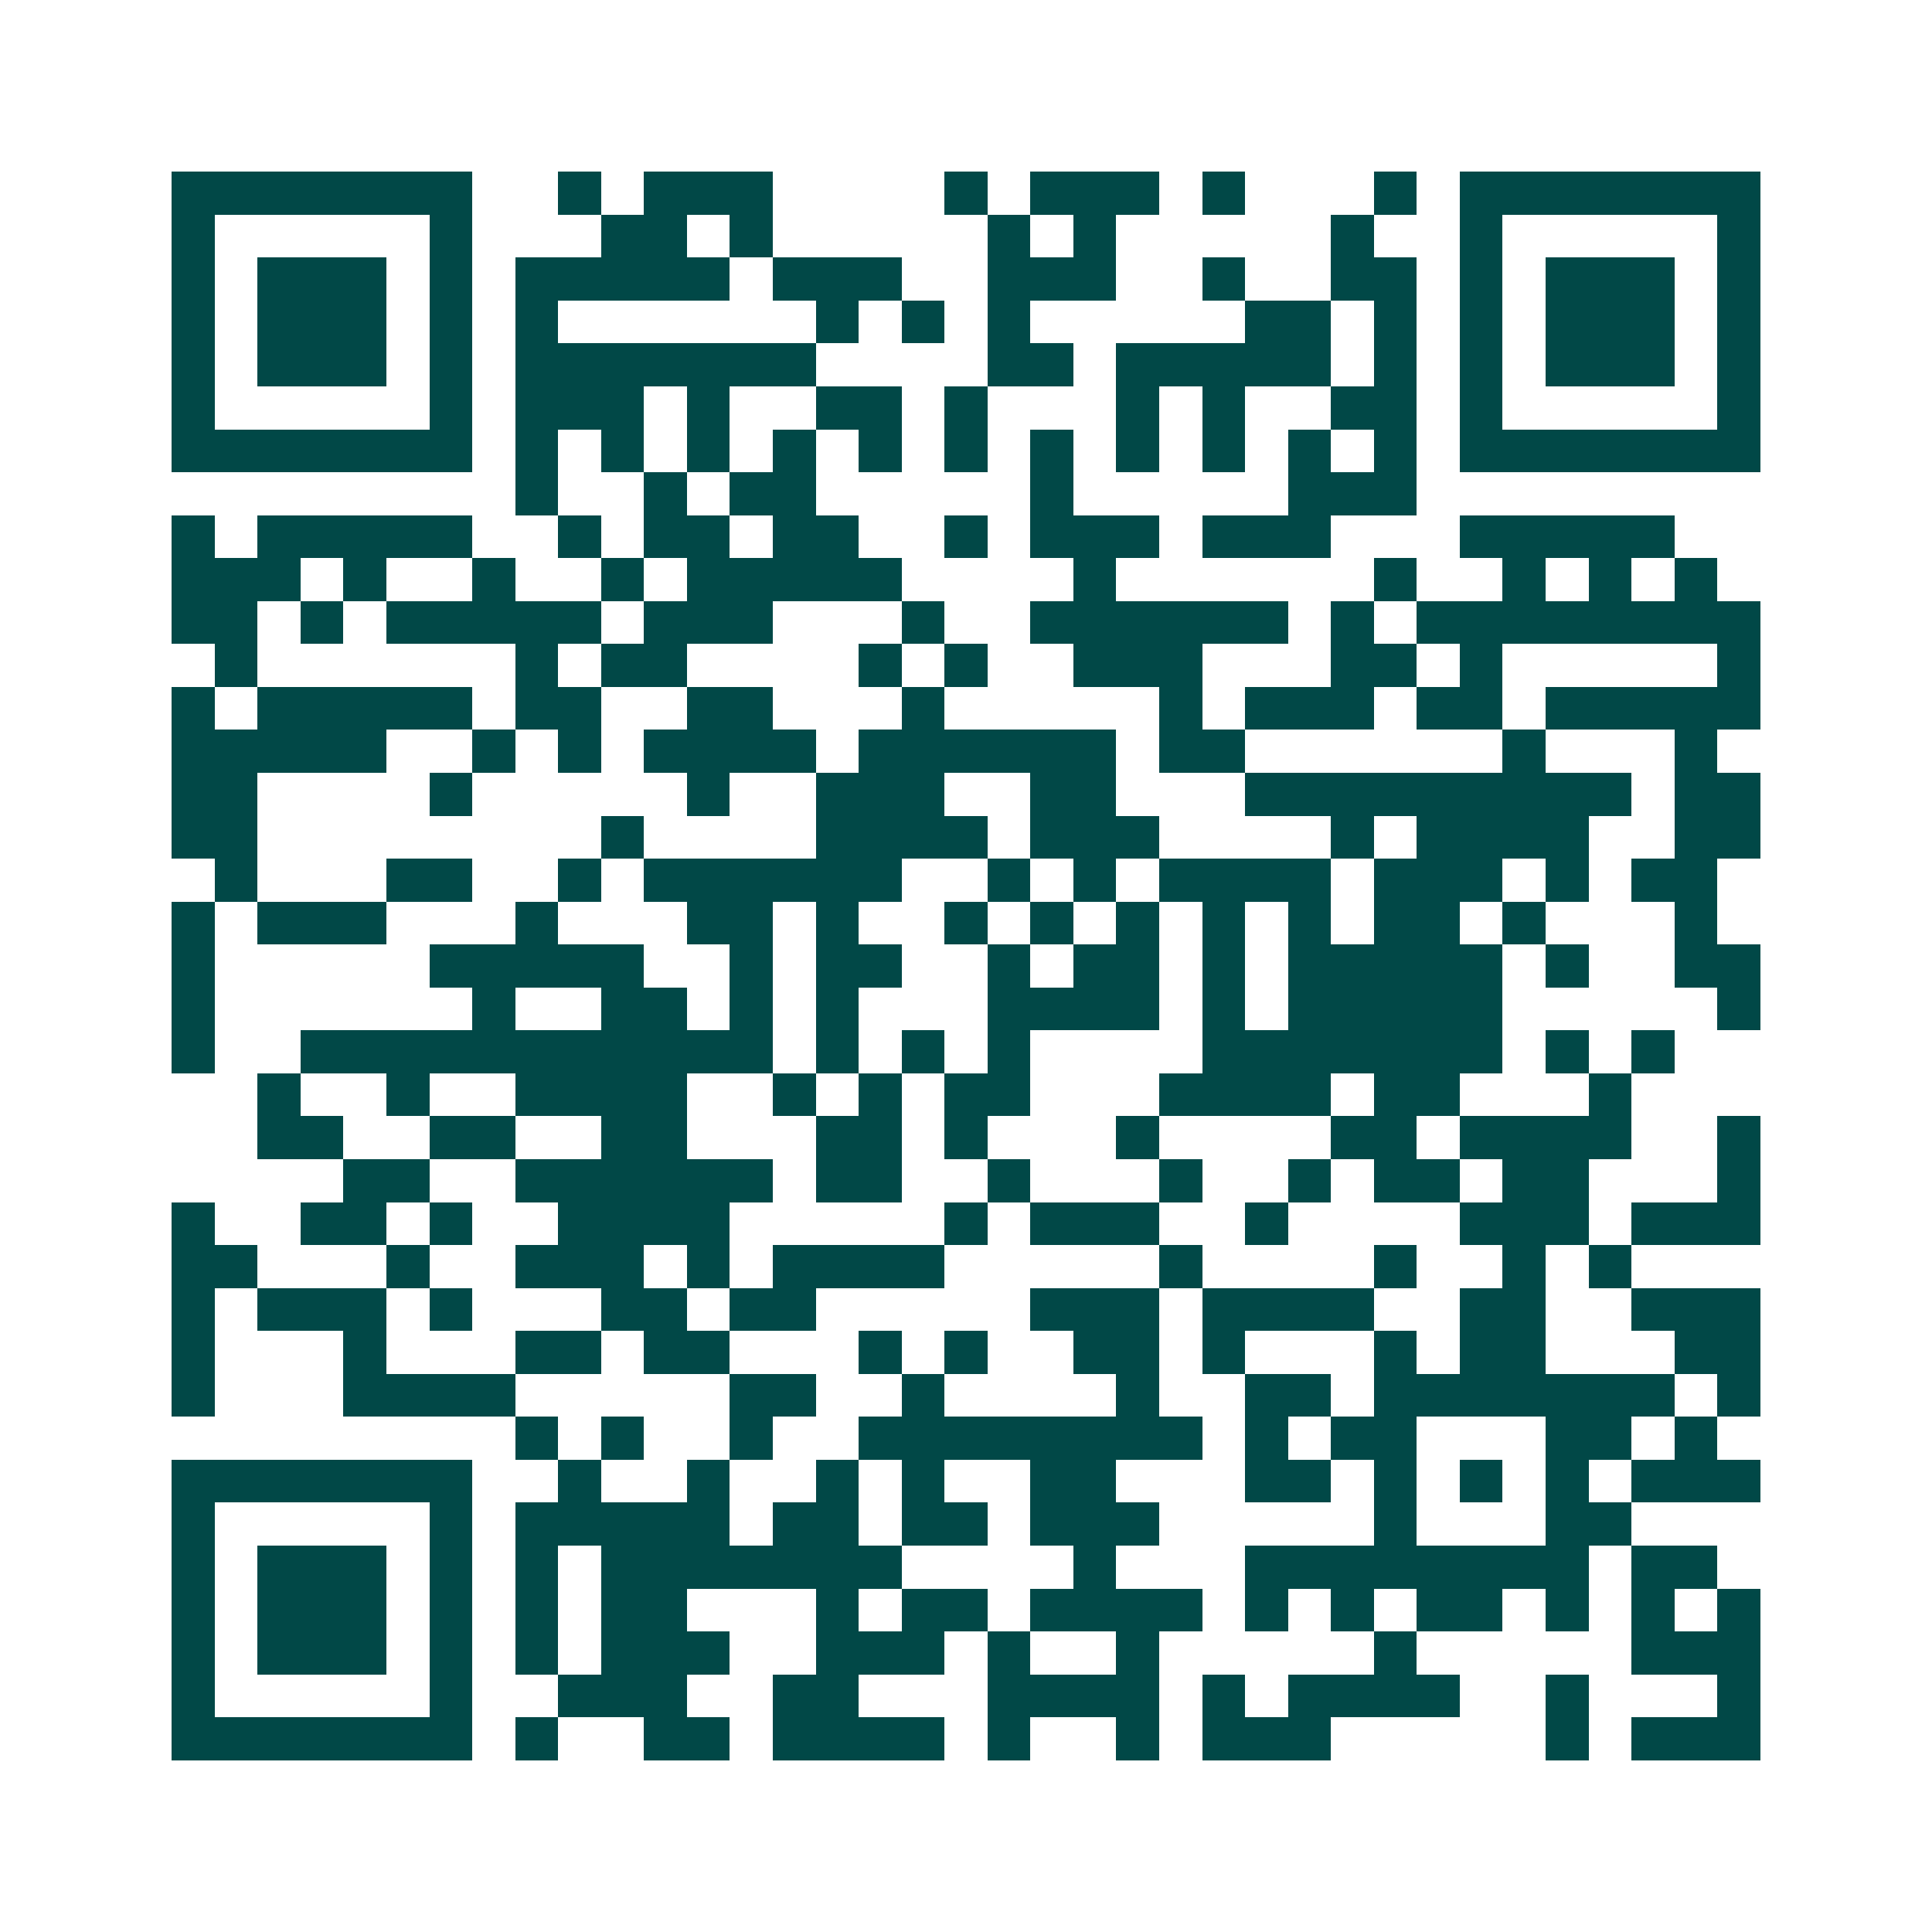 <svg xmlns="http://www.w3.org/2000/svg" width="200" height="200" viewBox="0 0 45 45" shape-rendering="crispEdges"><path fill="#ffffff" d="M0 0h45v45H0z"/><path stroke="#014847" d="M4 4.5h7m2 0h1m1 0h3m4 0h1m1 0h3m1 0h1m3 0h1m1 0h7M4 5.5h1m5 0h1m3 0h2m1 0h1m5 0h1m1 0h1m5 0h1m2 0h1m5 0h1M4 6.5h1m1 0h3m1 0h1m1 0h5m1 0h3m2 0h3m2 0h1m2 0h2m1 0h1m1 0h3m1 0h1M4 7.5h1m1 0h3m1 0h1m1 0h1m6 0h1m1 0h1m1 0h1m5 0h2m1 0h1m1 0h1m1 0h3m1 0h1M4 8.5h1m1 0h3m1 0h1m1 0h7m4 0h2m1 0h5m1 0h1m1 0h1m1 0h3m1 0h1M4 9.5h1m5 0h1m1 0h3m1 0h1m2 0h2m1 0h1m3 0h1m1 0h1m2 0h2m1 0h1m5 0h1M4 10.5h7m1 0h1m1 0h1m1 0h1m1 0h1m1 0h1m1 0h1m1 0h1m1 0h1m1 0h1m1 0h1m1 0h1m1 0h7M12 11.5h1m2 0h1m1 0h2m5 0h1m5 0h3M4 12.5h1m1 0h5m2 0h1m1 0h2m1 0h2m2 0h1m1 0h3m1 0h3m3 0h5M4 13.5h3m1 0h1m2 0h1m2 0h1m1 0h5m4 0h1m6 0h1m2 0h1m1 0h1m1 0h1M4 14.5h2m1 0h1m1 0h5m1 0h3m3 0h1m2 0h6m1 0h1m1 0h8M5 15.5h1m6 0h1m1 0h2m4 0h1m1 0h1m2 0h3m3 0h2m1 0h1m5 0h1M4 16.5h1m1 0h5m1 0h2m2 0h2m3 0h1m5 0h1m1 0h3m1 0h2m1 0h5M4 17.5h5m2 0h1m1 0h1m1 0h4m1 0h6m1 0h2m6 0h1m3 0h1M4 18.5h2m4 0h1m5 0h1m2 0h3m2 0h2m3 0h9m1 0h2M4 19.5h2m8 0h1m4 0h4m1 0h3m4 0h1m1 0h4m2 0h2M5 20.5h1m3 0h2m2 0h1m1 0h6m2 0h1m1 0h1m1 0h4m1 0h3m1 0h1m1 0h2M4 21.5h1m1 0h3m3 0h1m3 0h2m1 0h1m2 0h1m1 0h1m1 0h1m1 0h1m1 0h1m1 0h2m1 0h1m3 0h1M4 22.5h1m5 0h5m2 0h1m1 0h2m2 0h1m1 0h2m1 0h1m1 0h5m1 0h1m2 0h2M4 23.5h1m6 0h1m2 0h2m1 0h1m1 0h1m3 0h4m1 0h1m1 0h5m5 0h1M4 24.5h1m2 0h11m1 0h1m1 0h1m1 0h1m4 0h7m1 0h1m1 0h1M6 25.5h1m2 0h1m2 0h4m2 0h1m1 0h1m1 0h2m3 0h4m1 0h2m3 0h1M6 26.5h2m2 0h2m2 0h2m3 0h2m1 0h1m3 0h1m4 0h2m1 0h4m2 0h1M8 27.5h2m2 0h6m1 0h2m2 0h1m3 0h1m2 0h1m1 0h2m1 0h2m3 0h1M4 28.5h1m2 0h2m1 0h1m2 0h4m5 0h1m1 0h3m2 0h1m4 0h3m1 0h3M4 29.5h2m3 0h1m2 0h3m1 0h1m1 0h4m5 0h1m4 0h1m2 0h1m1 0h1M4 30.5h1m1 0h3m1 0h1m3 0h2m1 0h2m5 0h3m1 0h4m2 0h2m2 0h3M4 31.5h1m3 0h1m3 0h2m1 0h2m3 0h1m1 0h1m2 0h2m1 0h1m3 0h1m1 0h2m3 0h2M4 32.5h1m3 0h4m5 0h2m2 0h1m4 0h1m2 0h2m1 0h7m1 0h1M12 33.5h1m1 0h1m2 0h1m2 0h8m1 0h1m1 0h2m3 0h2m1 0h1M4 34.5h7m2 0h1m2 0h1m2 0h1m1 0h1m2 0h2m3 0h2m1 0h1m1 0h1m1 0h1m1 0h3M4 35.5h1m5 0h1m1 0h5m1 0h2m1 0h2m1 0h3m5 0h1m3 0h2M4 36.5h1m1 0h3m1 0h1m1 0h1m1 0h7m4 0h1m3 0h8m1 0h2M4 37.5h1m1 0h3m1 0h1m1 0h1m1 0h2m3 0h1m1 0h2m1 0h4m1 0h1m1 0h1m1 0h2m1 0h1m1 0h1m1 0h1M4 38.5h1m1 0h3m1 0h1m1 0h1m1 0h3m2 0h3m1 0h1m2 0h1m5 0h1m5 0h3M4 39.5h1m5 0h1m2 0h3m2 0h2m3 0h4m1 0h1m1 0h4m2 0h1m3 0h1M4 40.5h7m1 0h1m2 0h2m1 0h4m1 0h1m2 0h1m1 0h3m5 0h1m1 0h3"/></svg>
